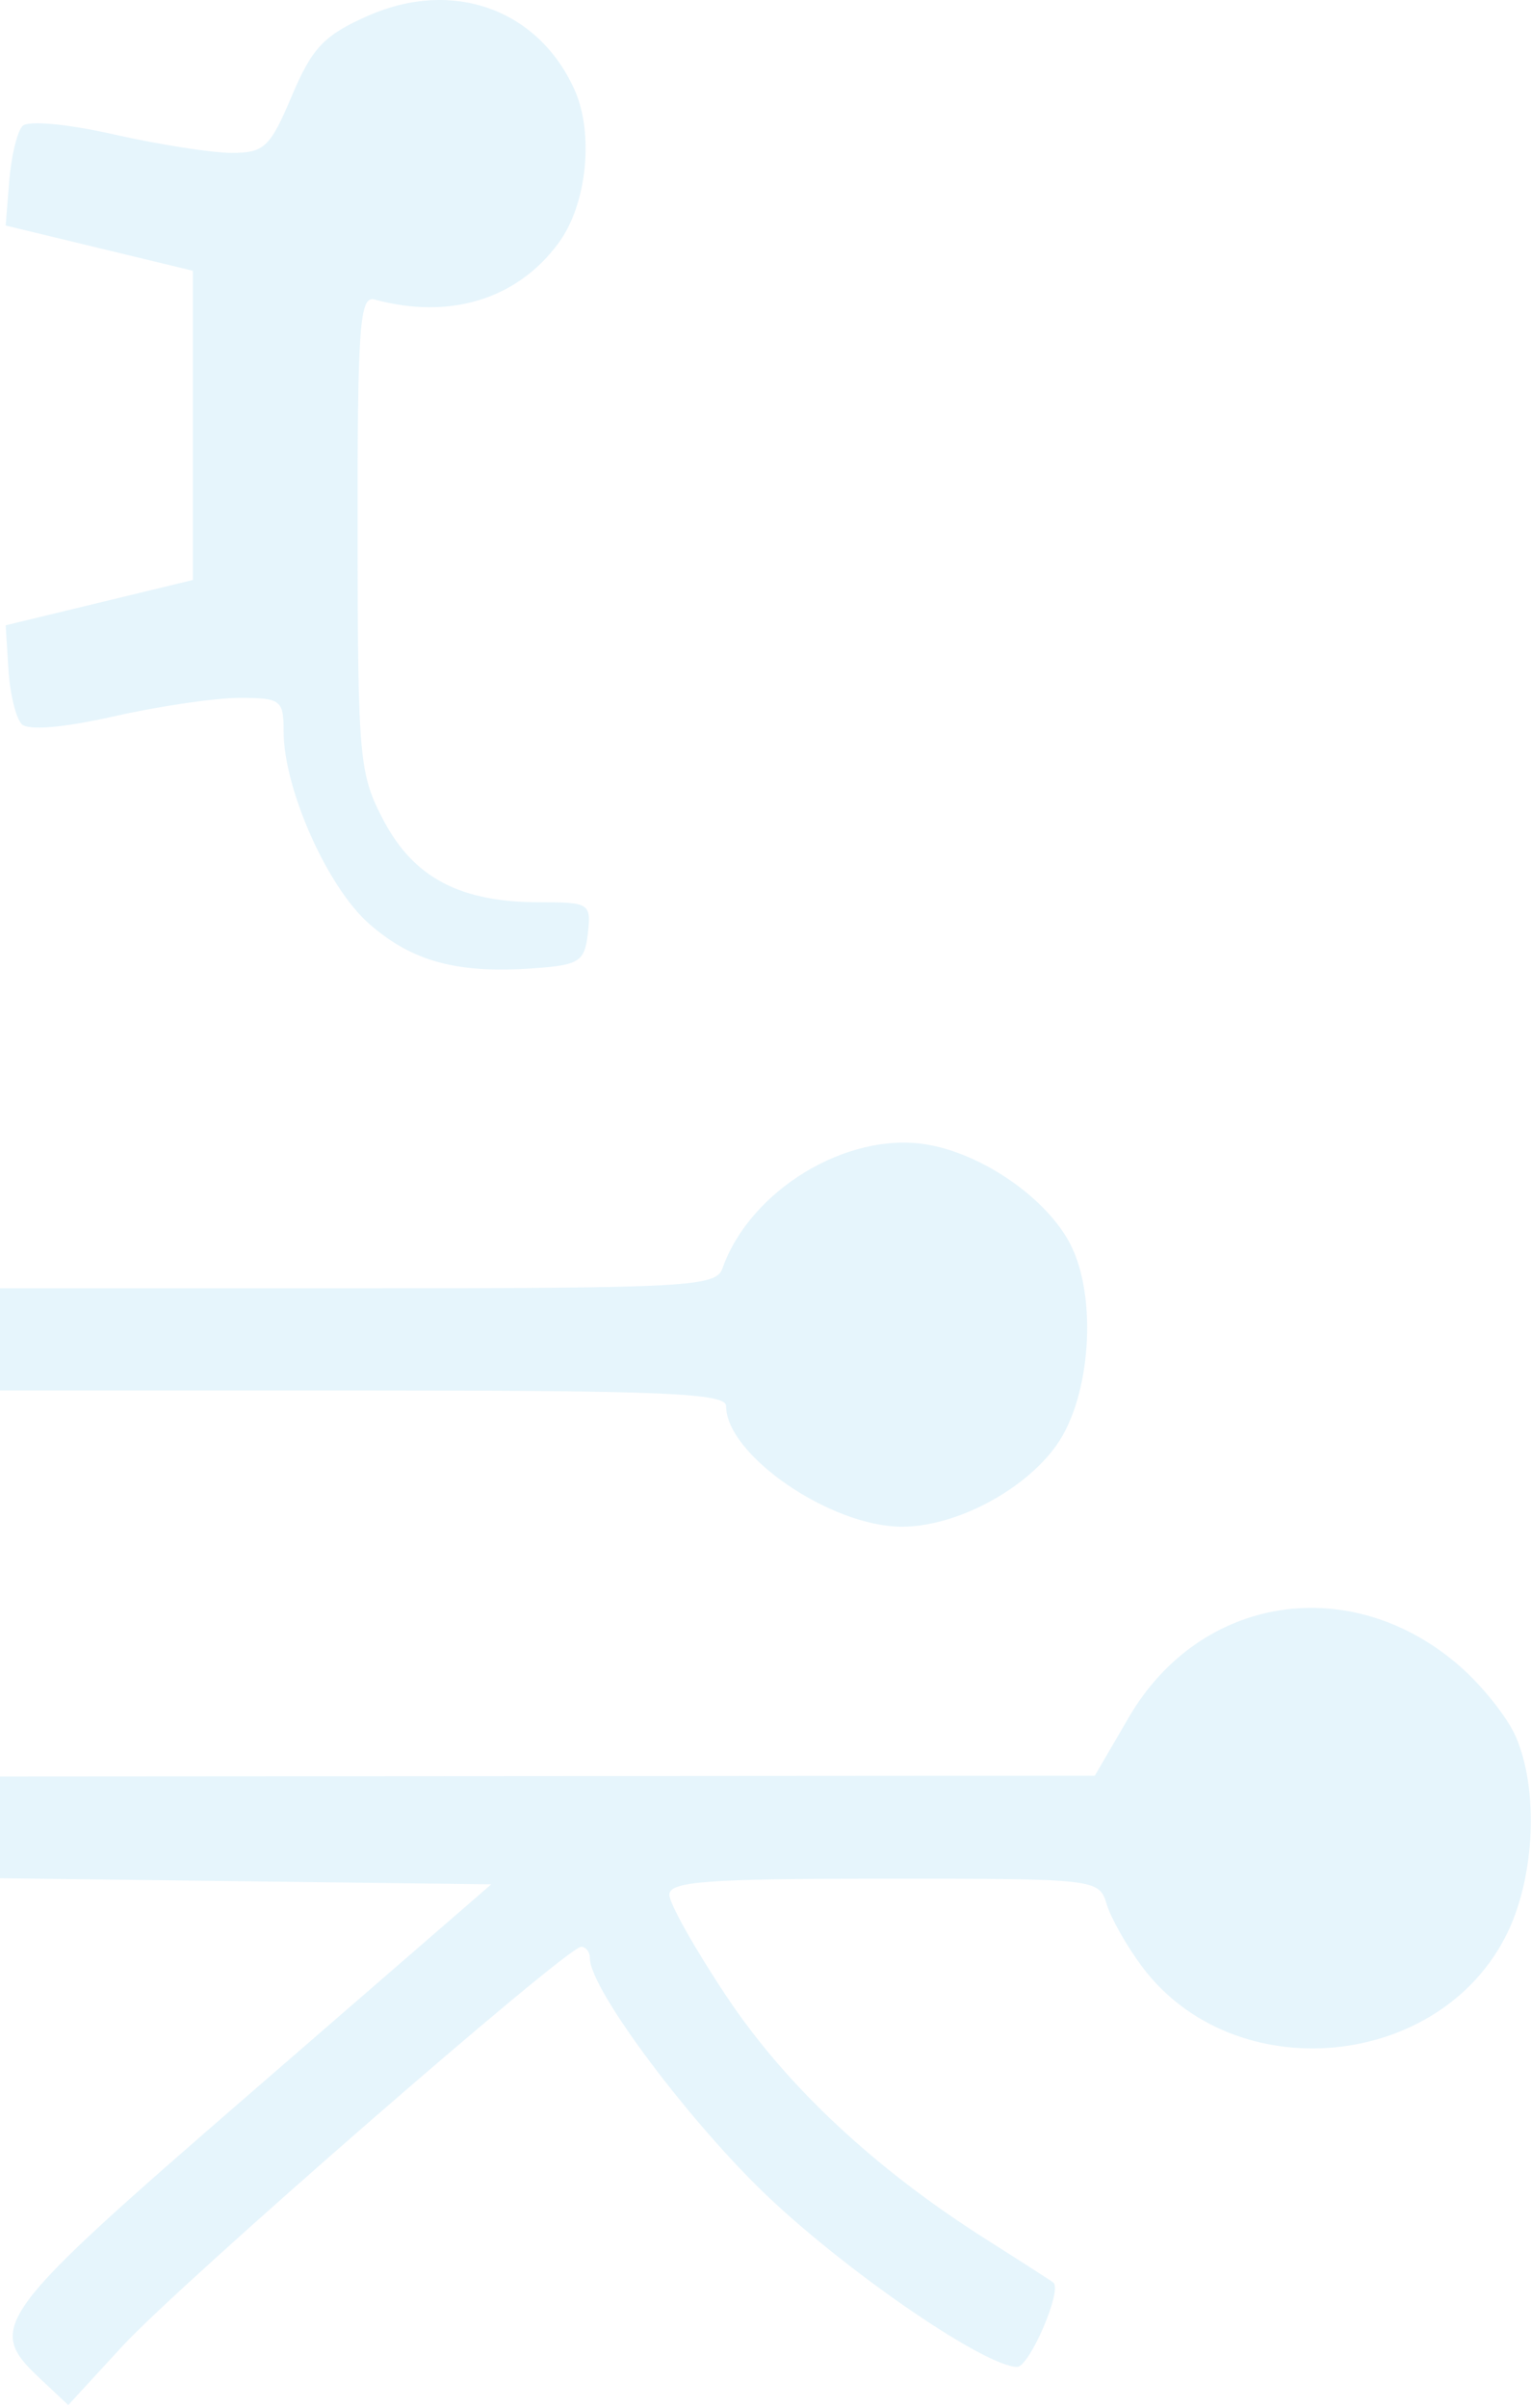<svg width="252" height="396" fill="none" xmlns="http://www.w3.org/2000/svg"><path fill-rule="evenodd" clip-rule="evenodd" d="M249.492 285.608c-1.35-3.1-5.447-8.263-9.104-11.473-17.874-15.694-42.798-11.899-54.585 8.313l-5.602 9.606-90.1.063-90.1.062v16.734l40.428.502 40.428.504-39.494 34.218C-1.054 380.886-2.421 382.733 6.55 391.162l4.684 4.4 8.855-9.624c9.566-10.398 73.182-65.748 75.565-65.748.797 0 1.449.86 1.449 1.914 0 5.109 16.727 27.386 29.694 39.545 13.537 12.692 35.493 27.633 40.612 27.633 2.041 0 7.482-12.62 5.975-13.858-.36-.293-5.275-3.456-10.924-7.028-18.356-11.606-32.953-25.217-42.747-39.859-5.246-7.845-9.539-15.453-9.539-16.907 0-2.189 6.103-2.645 35.355-2.645 35.039 0 35.364.038 36.63 4.202.702 2.312 3.328 6.941 5.836 10.287 15.138 20.207 49.177 17.027 60.138-5.619 4.528-9.355 5.13-23.592 1.358-32.247Zm-73.287-80.917c-3.865-7.587-14.522-14.972-23.77-16.472-13.077-2.123-29.003 7.567-33.522 20.396-1.063 3.019-5.638 3.267-60.032 3.267H0v16.807h59.755c49.248 0 59.756.448 59.756 2.549 0 8.052 17.21 19.859 28.944 19.859 8.835 0 20.134-5.944 25.424-13.374 5.647-7.931 6.796-24.255 2.325-33.032ZM94.547 14.717C88.555 1.468 74.466-3.548 60.542 2.61c-7.2 3.184-9.165 5.25-12.503 13.157-3.576 8.461-4.544 9.378-9.9 9.378-3.263 0-11.982-1.365-19.375-3.034-7.667-1.733-14.129-2.334-15.044-1.4-.883.897-1.87 4.951-2.196 9.007l-.59 7.374 15.406 3.72 15.406 3.722V95.39L16.34 99.118.934 102.843l.452 7.263c.25 3.992 1.238 8.044 2.196 9.002 1.078 1.078 6.867.585 15.182-1.294 7.393-1.669 16.698-3.034 20.681-3.034 6.779 0 7.24.353 7.24 5.531 0 9.411 7.191 25.583 14.057 31.61 7.089 6.226 14.491 8.232 27.068 7.337 7.559-.537 8.416-1.088 8.95-5.731.57-4.943.27-5.135-7.996-5.135-12.974 0-20.621-4.004-25.592-13.396-4.056-7.67-4.275-10.067-4.312-47.293-.032-33.966.338-39.112 2.764-38.45 12.403 3.39 23.54-.033 30.348-9.33 4.65-6.348 5.837-17.99 2.575-25.206Z" fill="#5BC0EB" fill-opacity=".15"/></svg>